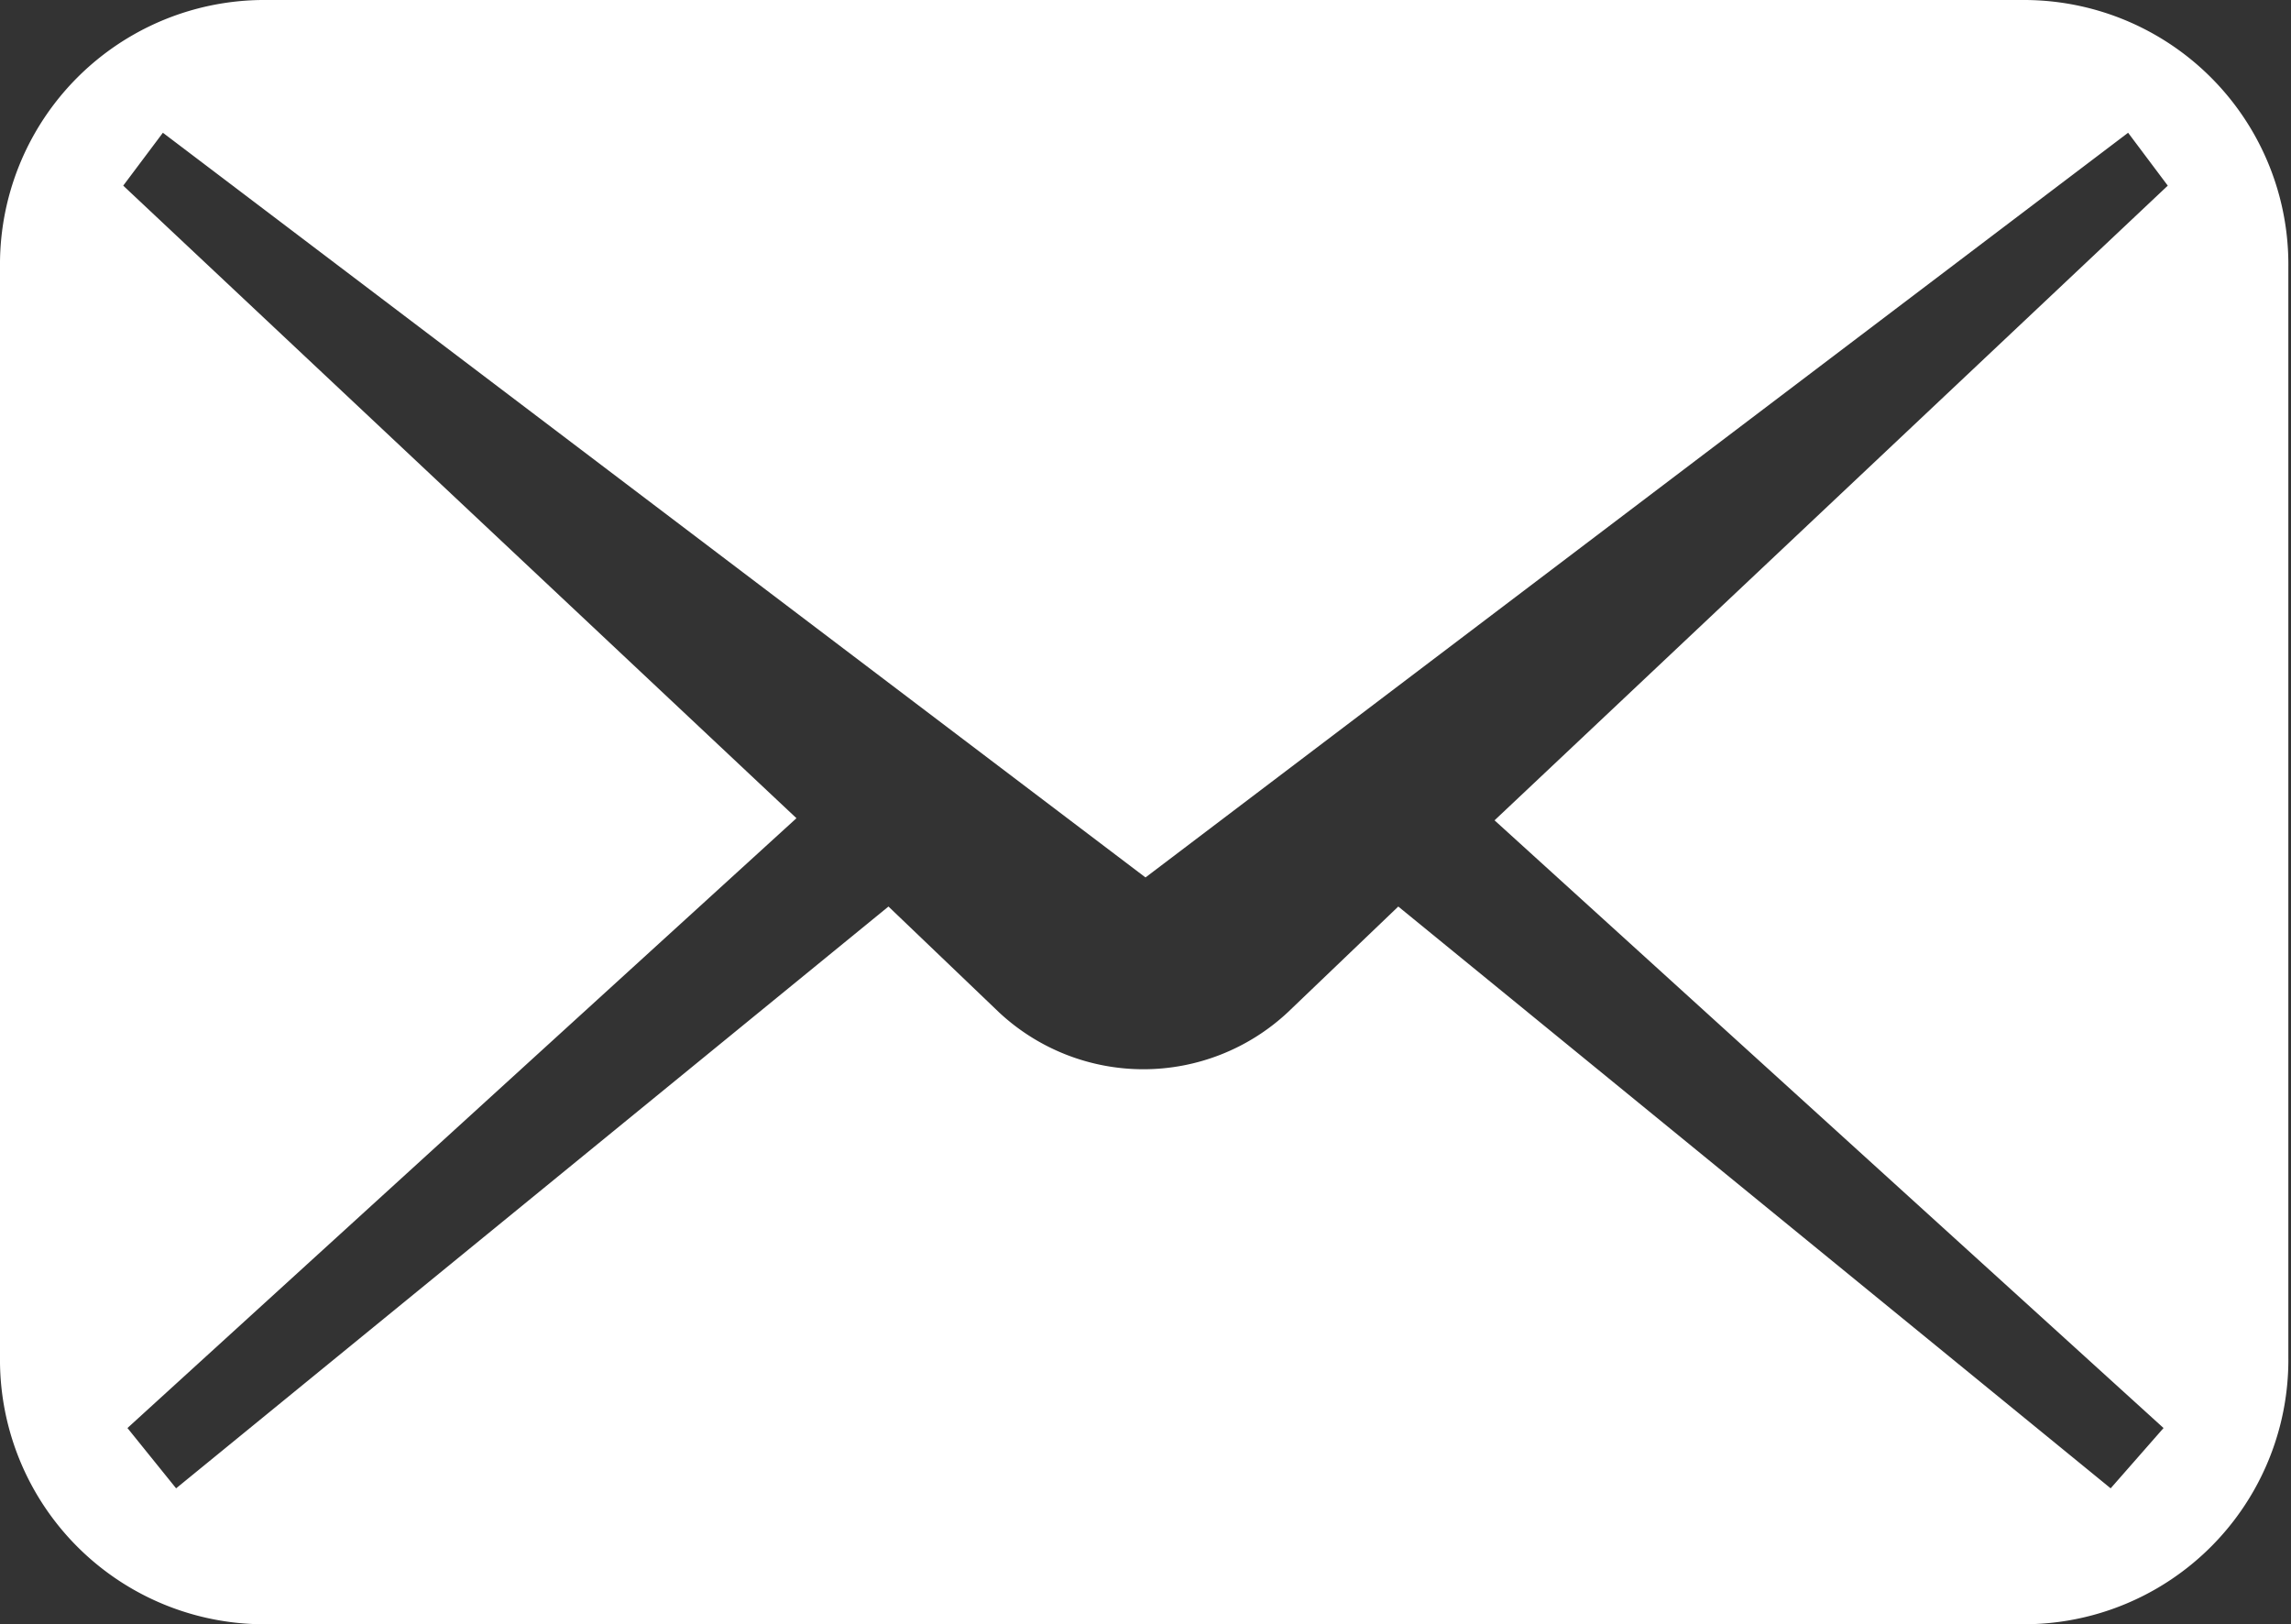 <svg xmlns="http://www.w3.org/2000/svg" viewBox="0 0 43.32 30.71"><rect x="0" y="0" width="43.32" height="30.71" fill="#333333" stroke="none"/><defs><style>.cls-1{fill:#fff;}</style></defs><g id="レイヤー_2" data-name="レイヤー 2"><g id="絵"><path class="cls-1" d="M38.27,0H5.05A5,5,0,0,0,0,5.05V25.66a5,5,0,0,0,5.05,5.05H38.27a5,5,0,0,0,5-5.05V5.05A5,5,0,0,0,38.27,0Zm2.64,27-1,1.14-13.47-11-2.09,2a4,4,0,0,1-5.46,0l-2.09-2-13.47,11L2.41,27,15.06,15.47,2.33,3.51l.75-1L21.66,16.59,40.24,2.51l.75,1-12.73,12Z"/></g></g></svg>